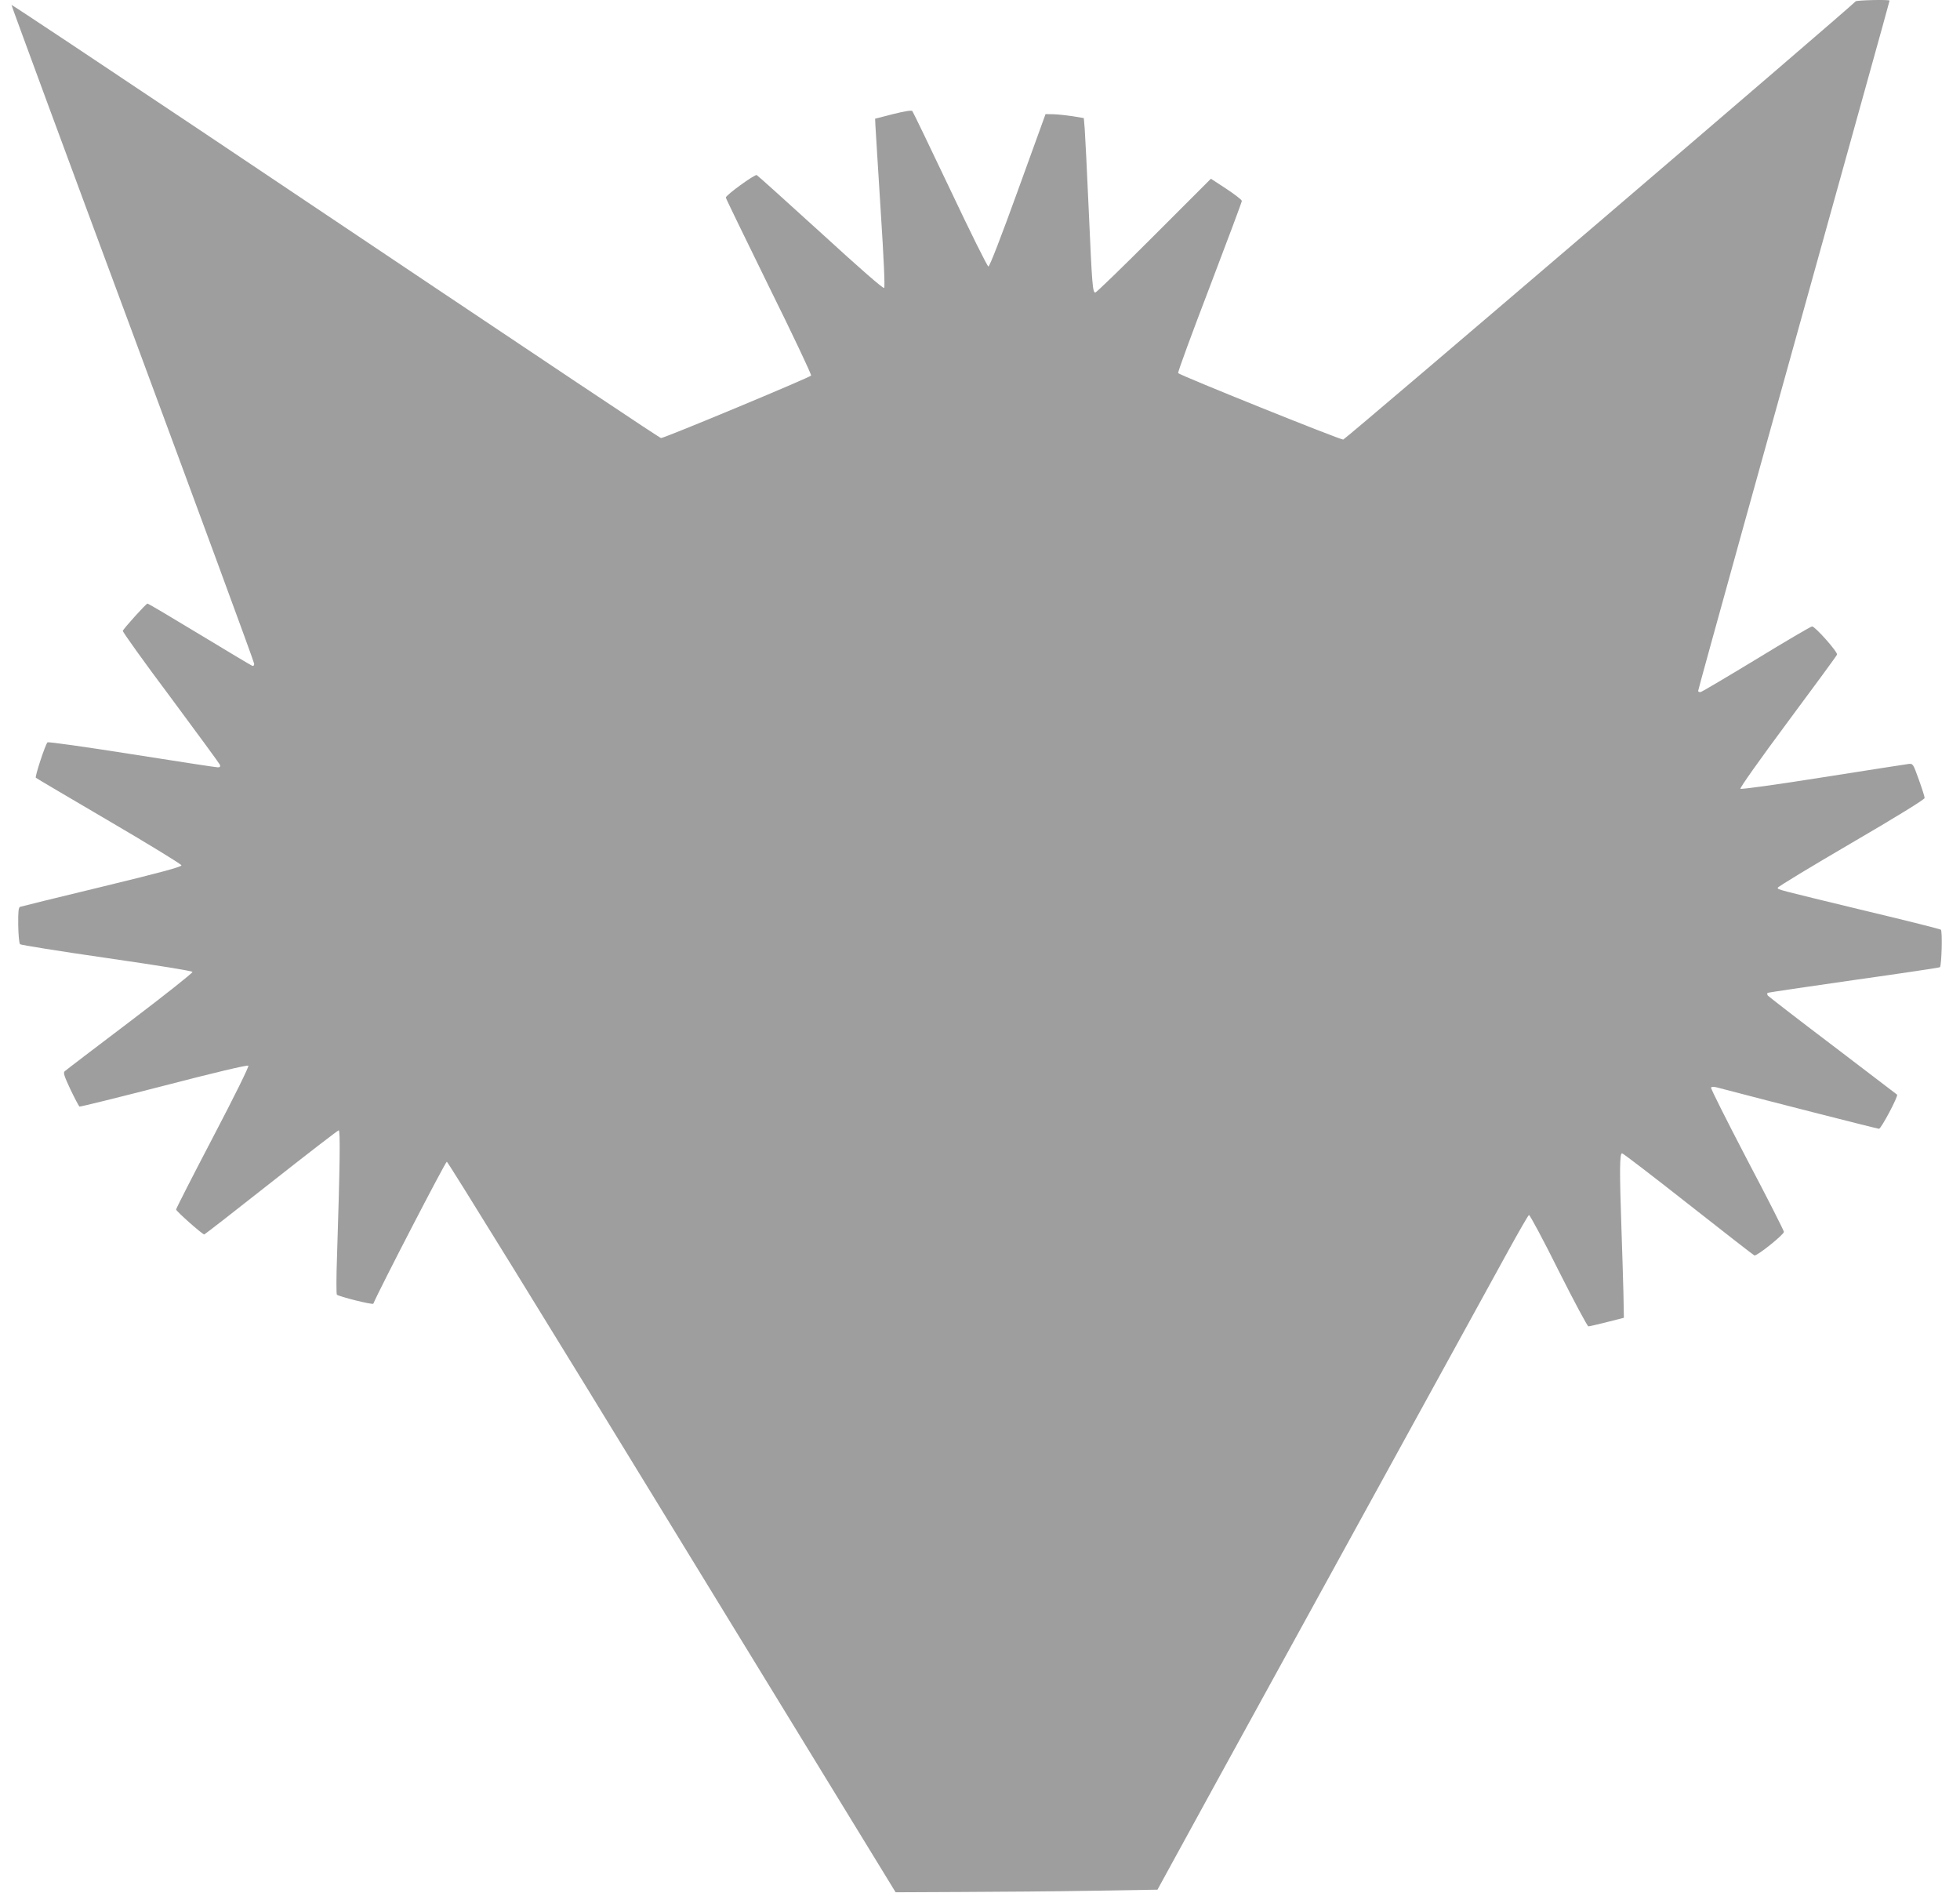 <?xml version="1.0" standalone="no"?>
<!DOCTYPE svg PUBLIC "-//W3C//DTD SVG 20010904//EN"
 "http://www.w3.org/TR/2001/REC-SVG-20010904/DTD/svg10.dtd">
<svg version="1.0" xmlns="http://www.w3.org/2000/svg"
 width="1280pt" height="1236pt" viewBox="0 0 1280 1236"
 preserveAspectRatio="xMidYMid meet">
<g transform="translate(0,1236) scale(0.1,-0.1)"
fill="#9e9e9e" stroke="none">
<path d="M12118 12351 c-6 -16 -3333 -2861 -3346 -2861 -25 0 -1073 422 -1078
434 -3 7 90 259 206 562 115 302 210 555 210 562 0 7 -45 42 -101 79 l-101 66
-372 -372 c-204 -204 -376 -371 -383 -371 -17 0 -21 41 -43 540 -11 250 -23
487 -26 527 l-6 72 -72 12 c-39 6 -95 12 -124 13 l-54 1 -180 -497 c-107 -296
-185 -498 -193 -498 -7 0 -119 226 -250 503 -131 276 -242 506 -247 512 -5 6
-51 -1 -126 -20 l-117 -30 2 -45 c1 -25 17 -271 34 -548 21 -324 29 -506 23
-512 -6 -6 -153 122 -414 361 -223 203 -411 372 -418 376 -13 6 -202 -131
-202 -147 0 -5 127 -266 281 -580 155 -313 279 -575 276 -582 -4 -11 -959
-409 -980 -408 -8 0 -499 327 -3015 2013 -673 450 -1225 817 -1227 815 -2 -1
354 -966 791 -2143 436 -1177 794 -2148 794 -2159 0 -11 -5 -16 -13 -13 -8 3
-163 96 -345 206 -183 111 -335 201 -339 200 -10 -1 -156 -163 -161 -178 -2
-6 138 -202 312 -434 173 -233 318 -431 322 -440 4 -13 1 -17 -14 -17 -12 0
-265 39 -563 86 -298 47 -545 82 -549 77 -15 -16 -83 -224 -76 -231 4 -4 220
-131 479 -283 263 -154 472 -282 472 -289 0 -10 -144 -49 -520 -140 -286 -69
-526 -128 -534 -131 -10 -4 -13 -30 -12 -119 1 -63 6 -119 12 -125 5 -5 260
-46 566 -90 338 -49 558 -84 560 -91 2 -6 -182 -152 -409 -324 -227 -172 -419
-318 -426 -325 -10 -9 -2 -33 38 -118 28 -59 55 -109 59 -112 5 -2 252 59 551
136 327 85 546 137 552 131 5 -5 -87 -192 -232 -469 -132 -252 -240 -464 -240
-470 0 -11 172 -163 184 -163 3 0 200 153 437 340 237 187 436 340 441 340 11
0 8 -228 -11 -820 -5 -135 -5 -249 -1 -253 11 -12 234 -68 238 -59 43 101 471
927 480 927 7 0 669 -1073 1471 -2385 l1460 -2385 433 2 c238 1 623 4 855 8
l422 7 379 692 c310 564 1196 2177 1904 3465 74 135 138 246 143 248 6 1 93
-161 193 -362 101 -201 189 -365 195 -365 7 0 62 13 122 28 l110 28 -3 160
c-2 87 -8 278 -13 424 -13 375 -12 490 4 490 6 0 201 -149 432 -331 231 -182
426 -333 432 -336 16 -6 193 136 193 154 0 8 -108 221 -241 473 -132 253 -238
464 -235 469 4 6 19 6 39 1 376 -99 1048 -270 1058 -270 14 0 128 215 118 223
-2 2 -192 147 -421 321 -230 174 -420 321 -424 327 -3 6 -4 13 -1 16 3 3 256
40 563 84 306 43 560 81 563 84 11 12 17 236 6 245 -5 4 -219 58 -475 119
-616 149 -590 142 -590 155 0 6 216 137 480 291 300 175 480 286 479 295 0 8
-17 62 -38 120 -37 103 -38 105 -67 102 -16 -2 -267 -41 -559 -87 -303 -48
-534 -80 -539 -75 -5 5 126 190 308 435 175 235 320 433 323 441 6 16 -143
184 -163 184 -7 0 -170 -95 -361 -212 -191 -116 -356 -213 -365 -216 -10 -2
-18 1 -18 7 0 10 420 1523 1096 3950 85 304 154 555 154 557 0 8 -219 3 -222
-5z"/>
</g>
</svg>
